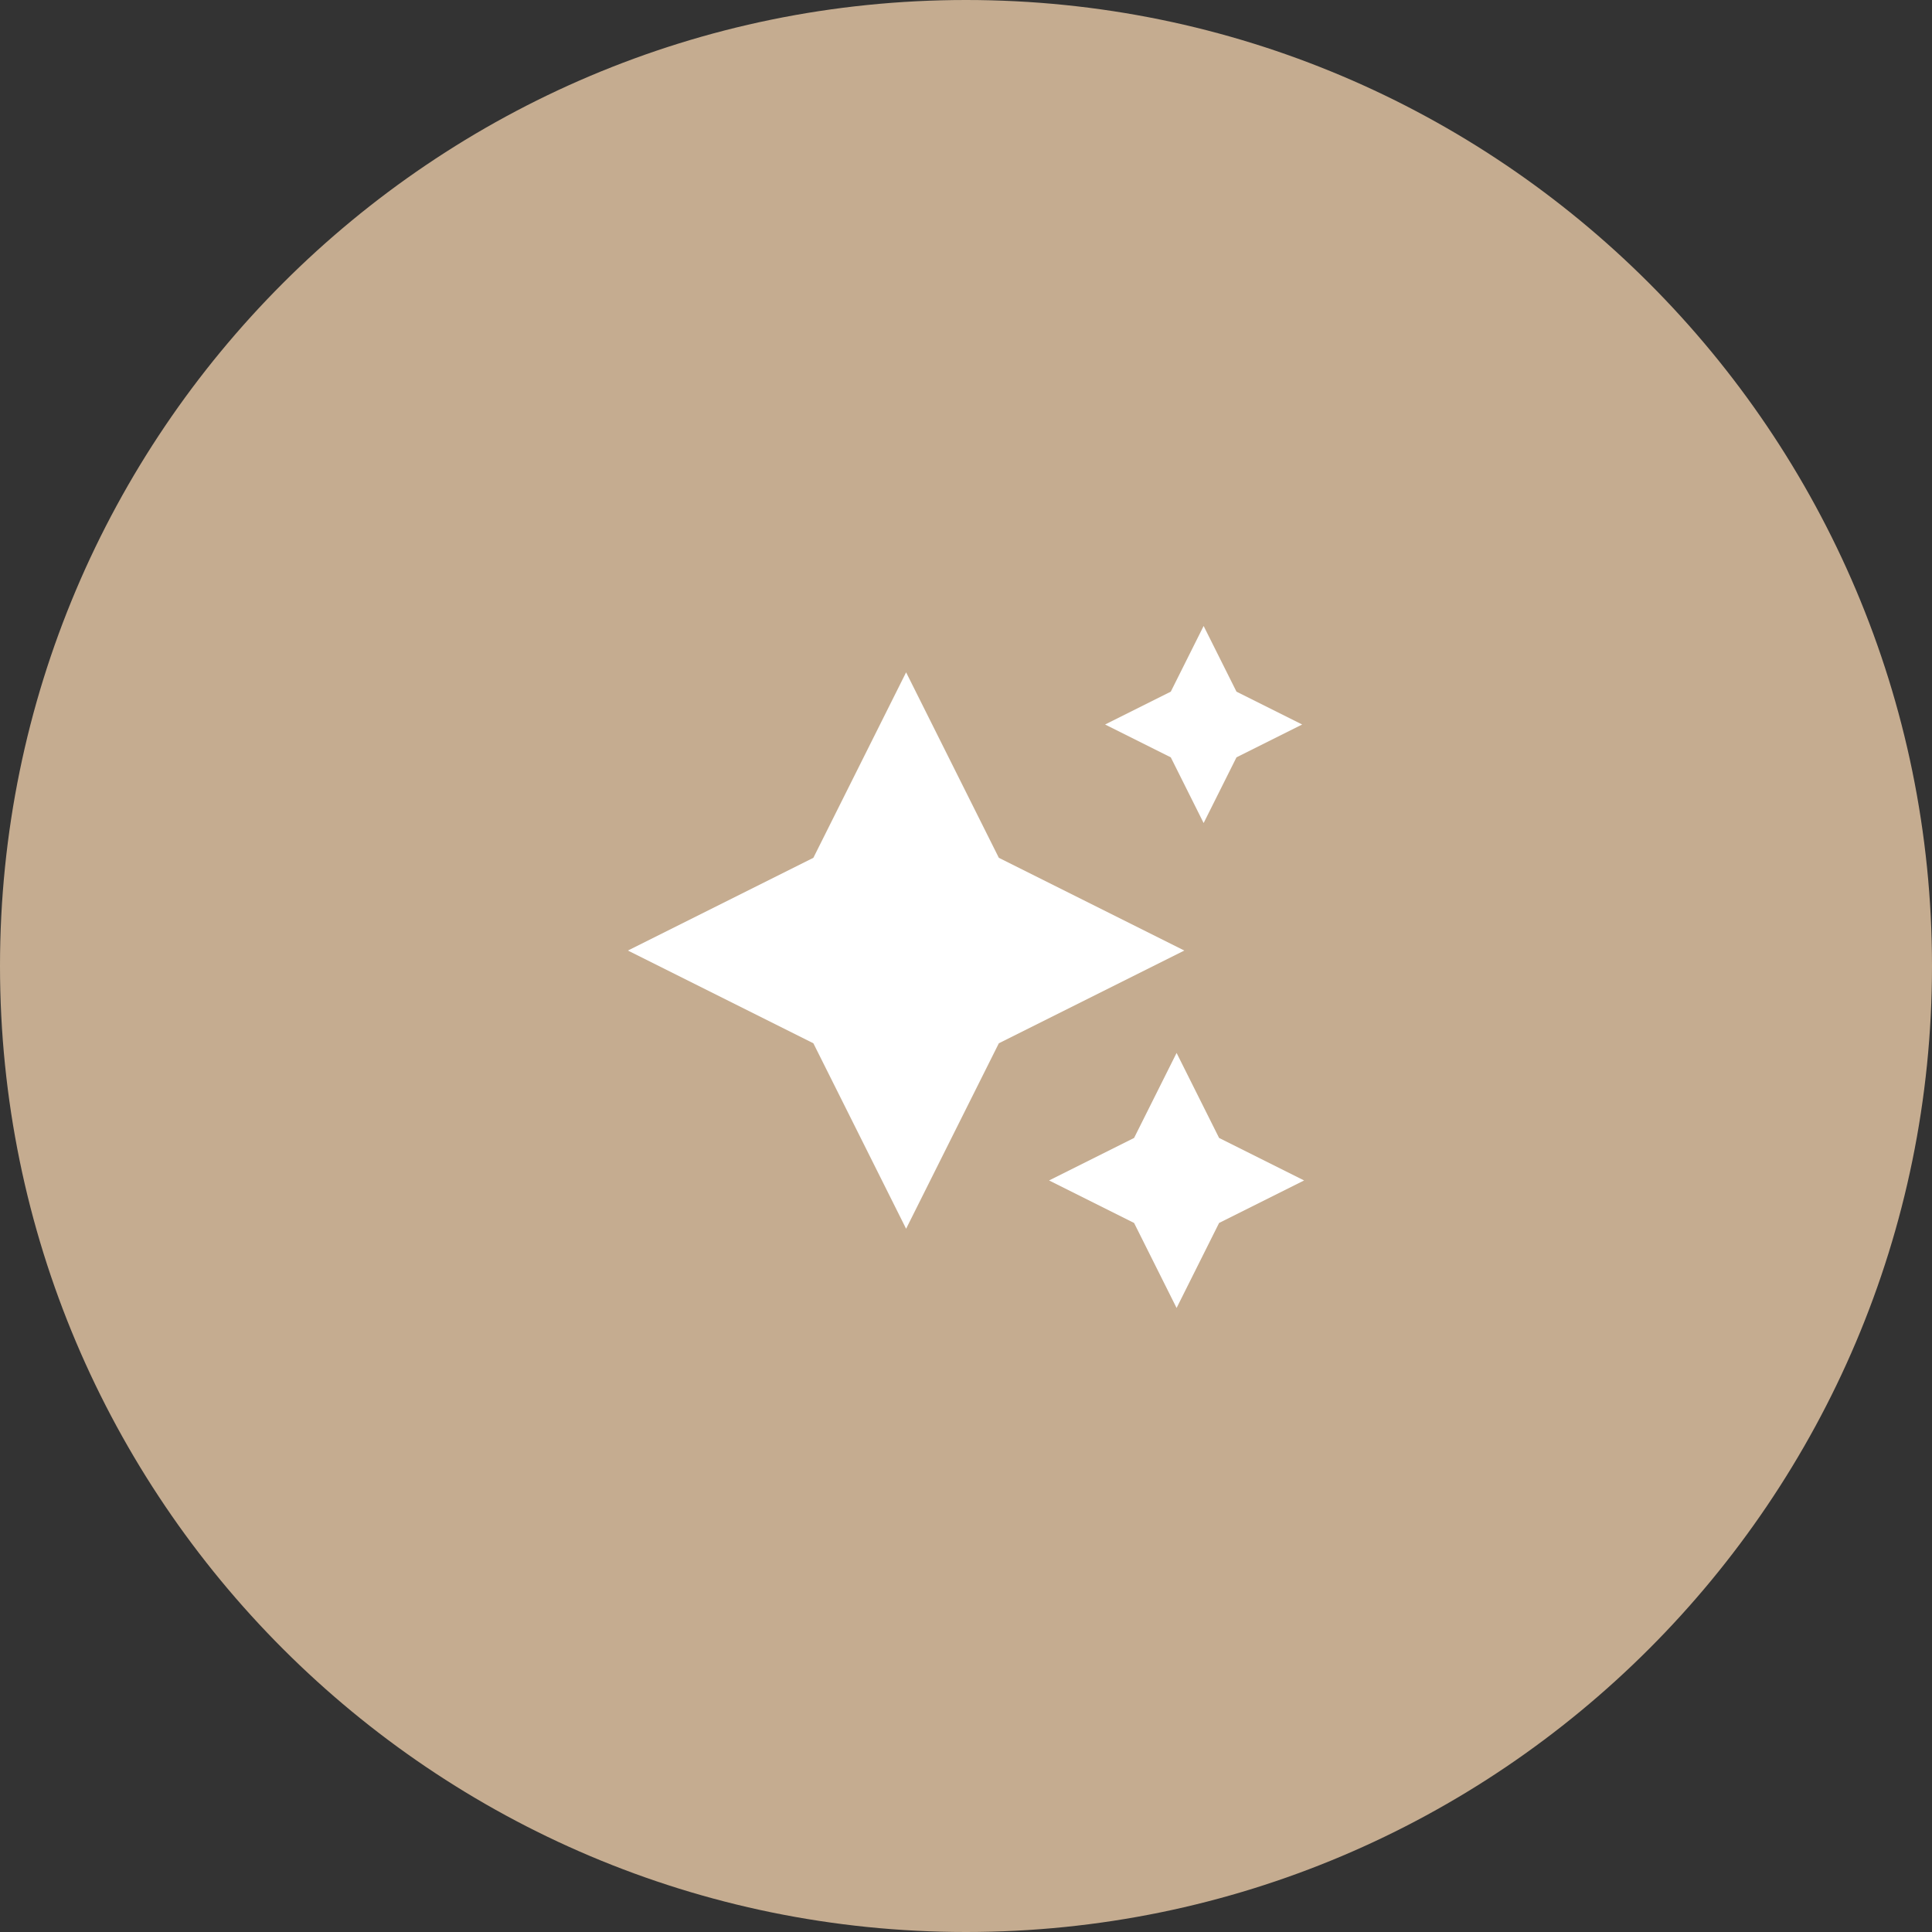 <?xml version="1.0" encoding="UTF-8"?> <svg xmlns="http://www.w3.org/2000/svg" xmlns:xlink="http://www.w3.org/1999/xlink" version="1.1" id="Слой_1" x="0px" y="0px" viewBox="0 0 100 100" style="enable-background:new 0 0 100 100;" xml:space="preserve"><rect x="0" y="0" width="100" height="100" fill="#333333" stroke="none"/> <style type="text/css"> .st0{fill-rule:evenodd;clip-rule:evenodd;fill:#C5AC90;} .st1{fill:#FFFFFF;} </style> <path class="st0" d="M50,0L50,0c27.6,0,50,22.4,50,50l0,0c0,27.6-22.4,50-50,50l0,0C22.4,100,0,77.6,0,50l0,0C0,22.4,22.4,0,50,0z"></path> <path class="st1" d="M46.9,63.6l-4.8-9.6l-9.6-4.8l9.6-4.8l4.8-9.6l4.8,9.6l9.6,4.8l-9.6,4.8L46.9,63.6z M58.7,63.3l2.2,4.4l2.2-4.4 l4.4-2.2l-4.4-2.2l-2.2-4.4l-2.2,4.4l-4.4,2.2L58.7,63.3z M60.6,39.2l1.7,3.4l1.7-3.4l3.4-1.7l-3.4-1.7l-1.7-3.4l-1.7,3.4l-3.4,1.7 L60.6,39.2z"></path> </svg> 